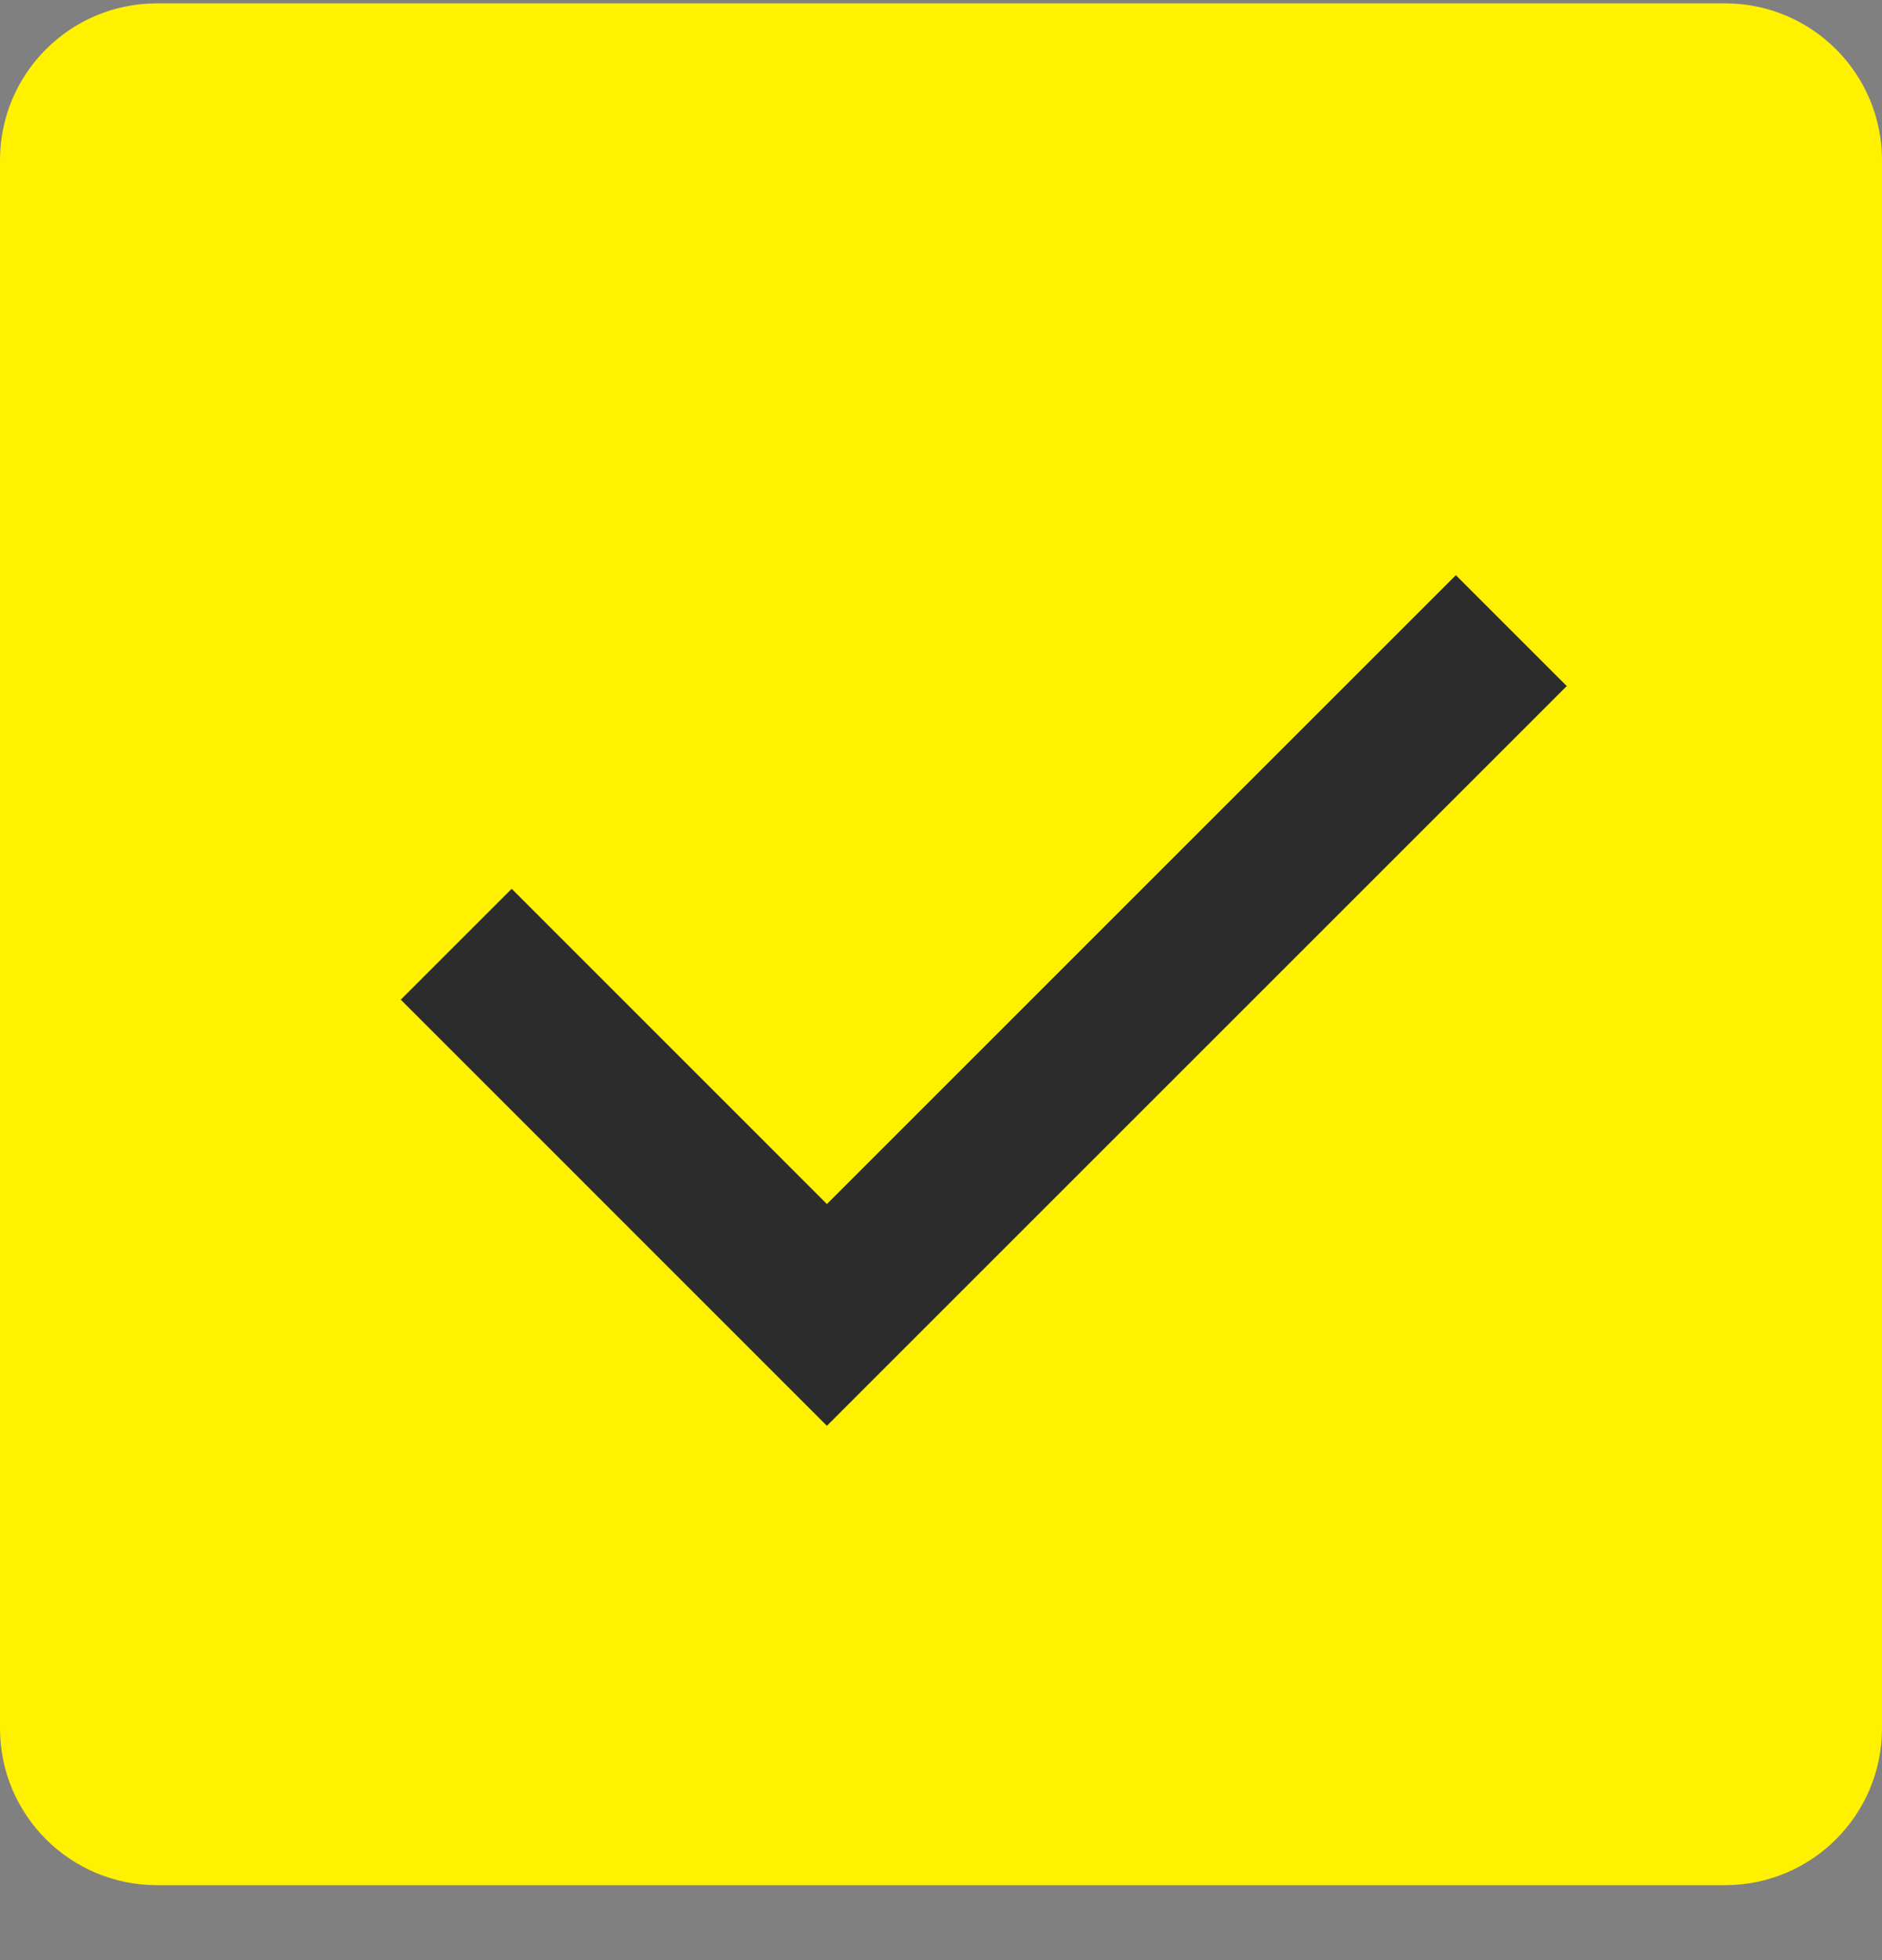 <svg width="24" height="25" viewBox="0 0 24 25" fill="none" xmlns="http://www.w3.org/2000/svg">
<rect x="0" y="0" width="24" height="25" fill="#808080" stroke="none"/>
<path d="M0 2.043C0 0.939 0.895 0.043 2 0.043H22C23.105 0.043 24 0.939 24 2.043V22.044C24 23.148 23.105 24.044 22 24.044H2C0.895 24.044 0 23.148 0 22.044V2.043Z" fill="#FFF100"/>
<path d="M5.818 12.043L10.545 16.771L19.273 8.043" stroke="#2C2C2C" stroke-width="2"/>
</svg>
